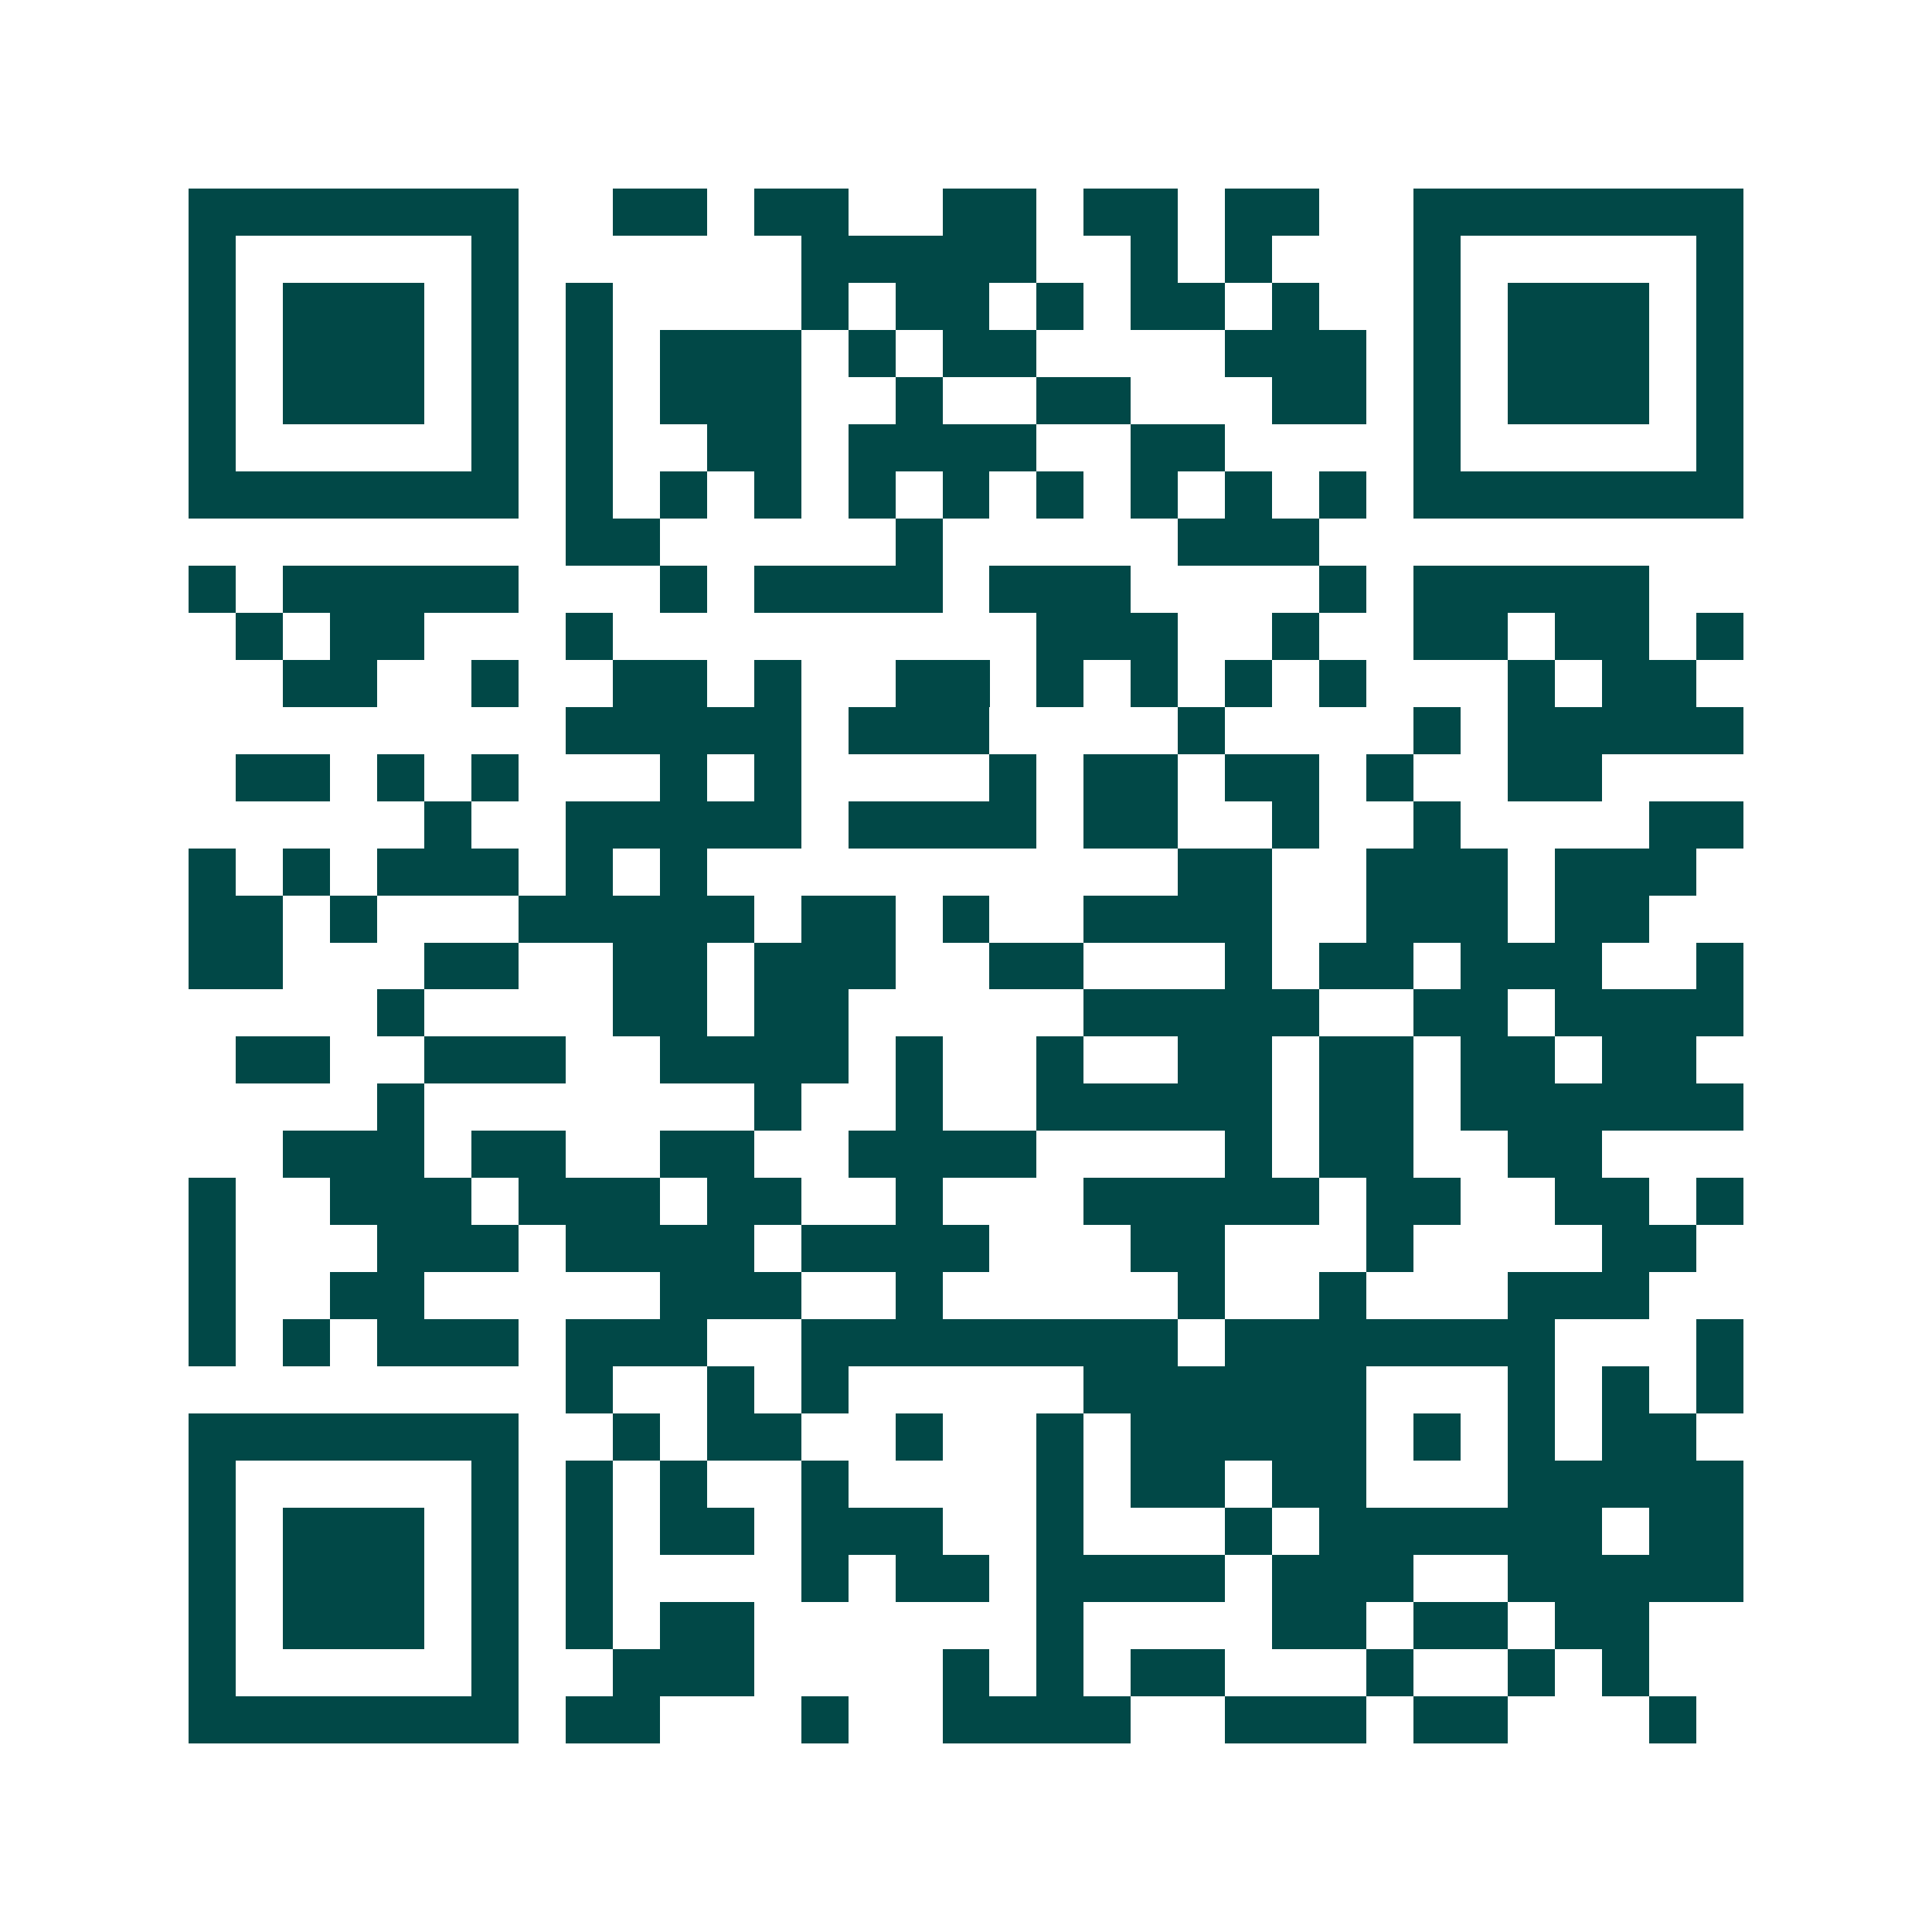 <svg xmlns="http://www.w3.org/2000/svg" width="200" height="200" viewBox="0 0 41 41" shape-rendering="crispEdges"><path fill="#ffffff" d="M0 0h41v41H0z"/><path stroke="#014847" d="M4 4.5h7m2 0h2m1 0h2m2 0h2m1 0h2m1 0h2m2 0h7M4 5.5h1m5 0h1m6 0h5m2 0h1m1 0h1m3 0h1m5 0h1M4 6.5h1m1 0h3m1 0h1m1 0h1m4 0h1m1 0h2m1 0h1m1 0h2m1 0h1m2 0h1m1 0h3m1 0h1M4 7.5h1m1 0h3m1 0h1m1 0h1m1 0h3m1 0h1m1 0h2m4 0h3m1 0h1m1 0h3m1 0h1M4 8.5h1m1 0h3m1 0h1m1 0h1m1 0h3m2 0h1m2 0h2m3 0h2m1 0h1m1 0h3m1 0h1M4 9.5h1m5 0h1m1 0h1m2 0h2m1 0h4m2 0h2m4 0h1m5 0h1M4 10.5h7m1 0h1m1 0h1m1 0h1m1 0h1m1 0h1m1 0h1m1 0h1m1 0h1m1 0h1m1 0h7M12 11.5h2m5 0h1m5 0h3M4 12.5h1m1 0h5m3 0h1m1 0h4m1 0h3m4 0h1m1 0h5M5 13.5h1m1 0h2m3 0h1m9 0h3m2 0h1m2 0h2m1 0h2m1 0h1M6 14.5h2m2 0h1m2 0h2m1 0h1m2 0h2m1 0h1m1 0h1m1 0h1m1 0h1m3 0h1m1 0h2M12 15.5h5m1 0h3m4 0h1m4 0h1m1 0h5M5 16.5h2m1 0h1m1 0h1m3 0h1m1 0h1m4 0h1m1 0h2m1 0h2m1 0h1m2 0h2M9 17.5h1m2 0h5m1 0h4m1 0h2m2 0h1m2 0h1m4 0h2M4 18.5h1m1 0h1m1 0h3m1 0h1m1 0h1m10 0h2m2 0h3m1 0h3M4 19.5h2m1 0h1m3 0h5m1 0h2m1 0h1m2 0h4m2 0h3m1 0h2M4 20.5h2m3 0h2m2 0h2m1 0h3m2 0h2m3 0h1m1 0h2m1 0h3m2 0h1M8 21.5h1m4 0h2m1 0h2m5 0h5m2 0h2m1 0h4M5 22.5h2m2 0h3m2 0h4m1 0h1m2 0h1m2 0h2m1 0h2m1 0h2m1 0h2M8 23.5h1m7 0h1m2 0h1m2 0h5m1 0h2m1 0h6M6 24.5h3m1 0h2m2 0h2m2 0h4m4 0h1m1 0h2m2 0h2M4 25.5h1m2 0h3m1 0h3m1 0h2m2 0h1m3 0h5m1 0h2m2 0h2m1 0h1M4 26.5h1m3 0h3m1 0h4m1 0h4m3 0h2m3 0h1m4 0h2M4 27.5h1m2 0h2m5 0h3m2 0h1m5 0h1m2 0h1m3 0h3M4 28.5h1m1 0h1m1 0h3m1 0h3m2 0h8m1 0h7m3 0h1M12 29.5h1m2 0h1m1 0h1m5 0h6m3 0h1m1 0h1m1 0h1M4 30.5h7m2 0h1m1 0h2m2 0h1m2 0h1m1 0h5m1 0h1m1 0h1m1 0h2M4 31.5h1m5 0h1m1 0h1m1 0h1m2 0h1m4 0h1m1 0h2m1 0h2m3 0h5M4 32.5h1m1 0h3m1 0h1m1 0h1m1 0h2m1 0h3m2 0h1m3 0h1m1 0h6m1 0h2M4 33.5h1m1 0h3m1 0h1m1 0h1m4 0h1m1 0h2m1 0h4m1 0h3m2 0h5M4 34.5h1m1 0h3m1 0h1m1 0h1m1 0h2m6 0h1m4 0h2m1 0h2m1 0h2M4 35.5h1m5 0h1m2 0h3m4 0h1m1 0h1m1 0h2m3 0h1m2 0h1m1 0h1M4 36.5h7m1 0h2m3 0h1m2 0h4m2 0h3m1 0h2m3 0h1"/></svg>
